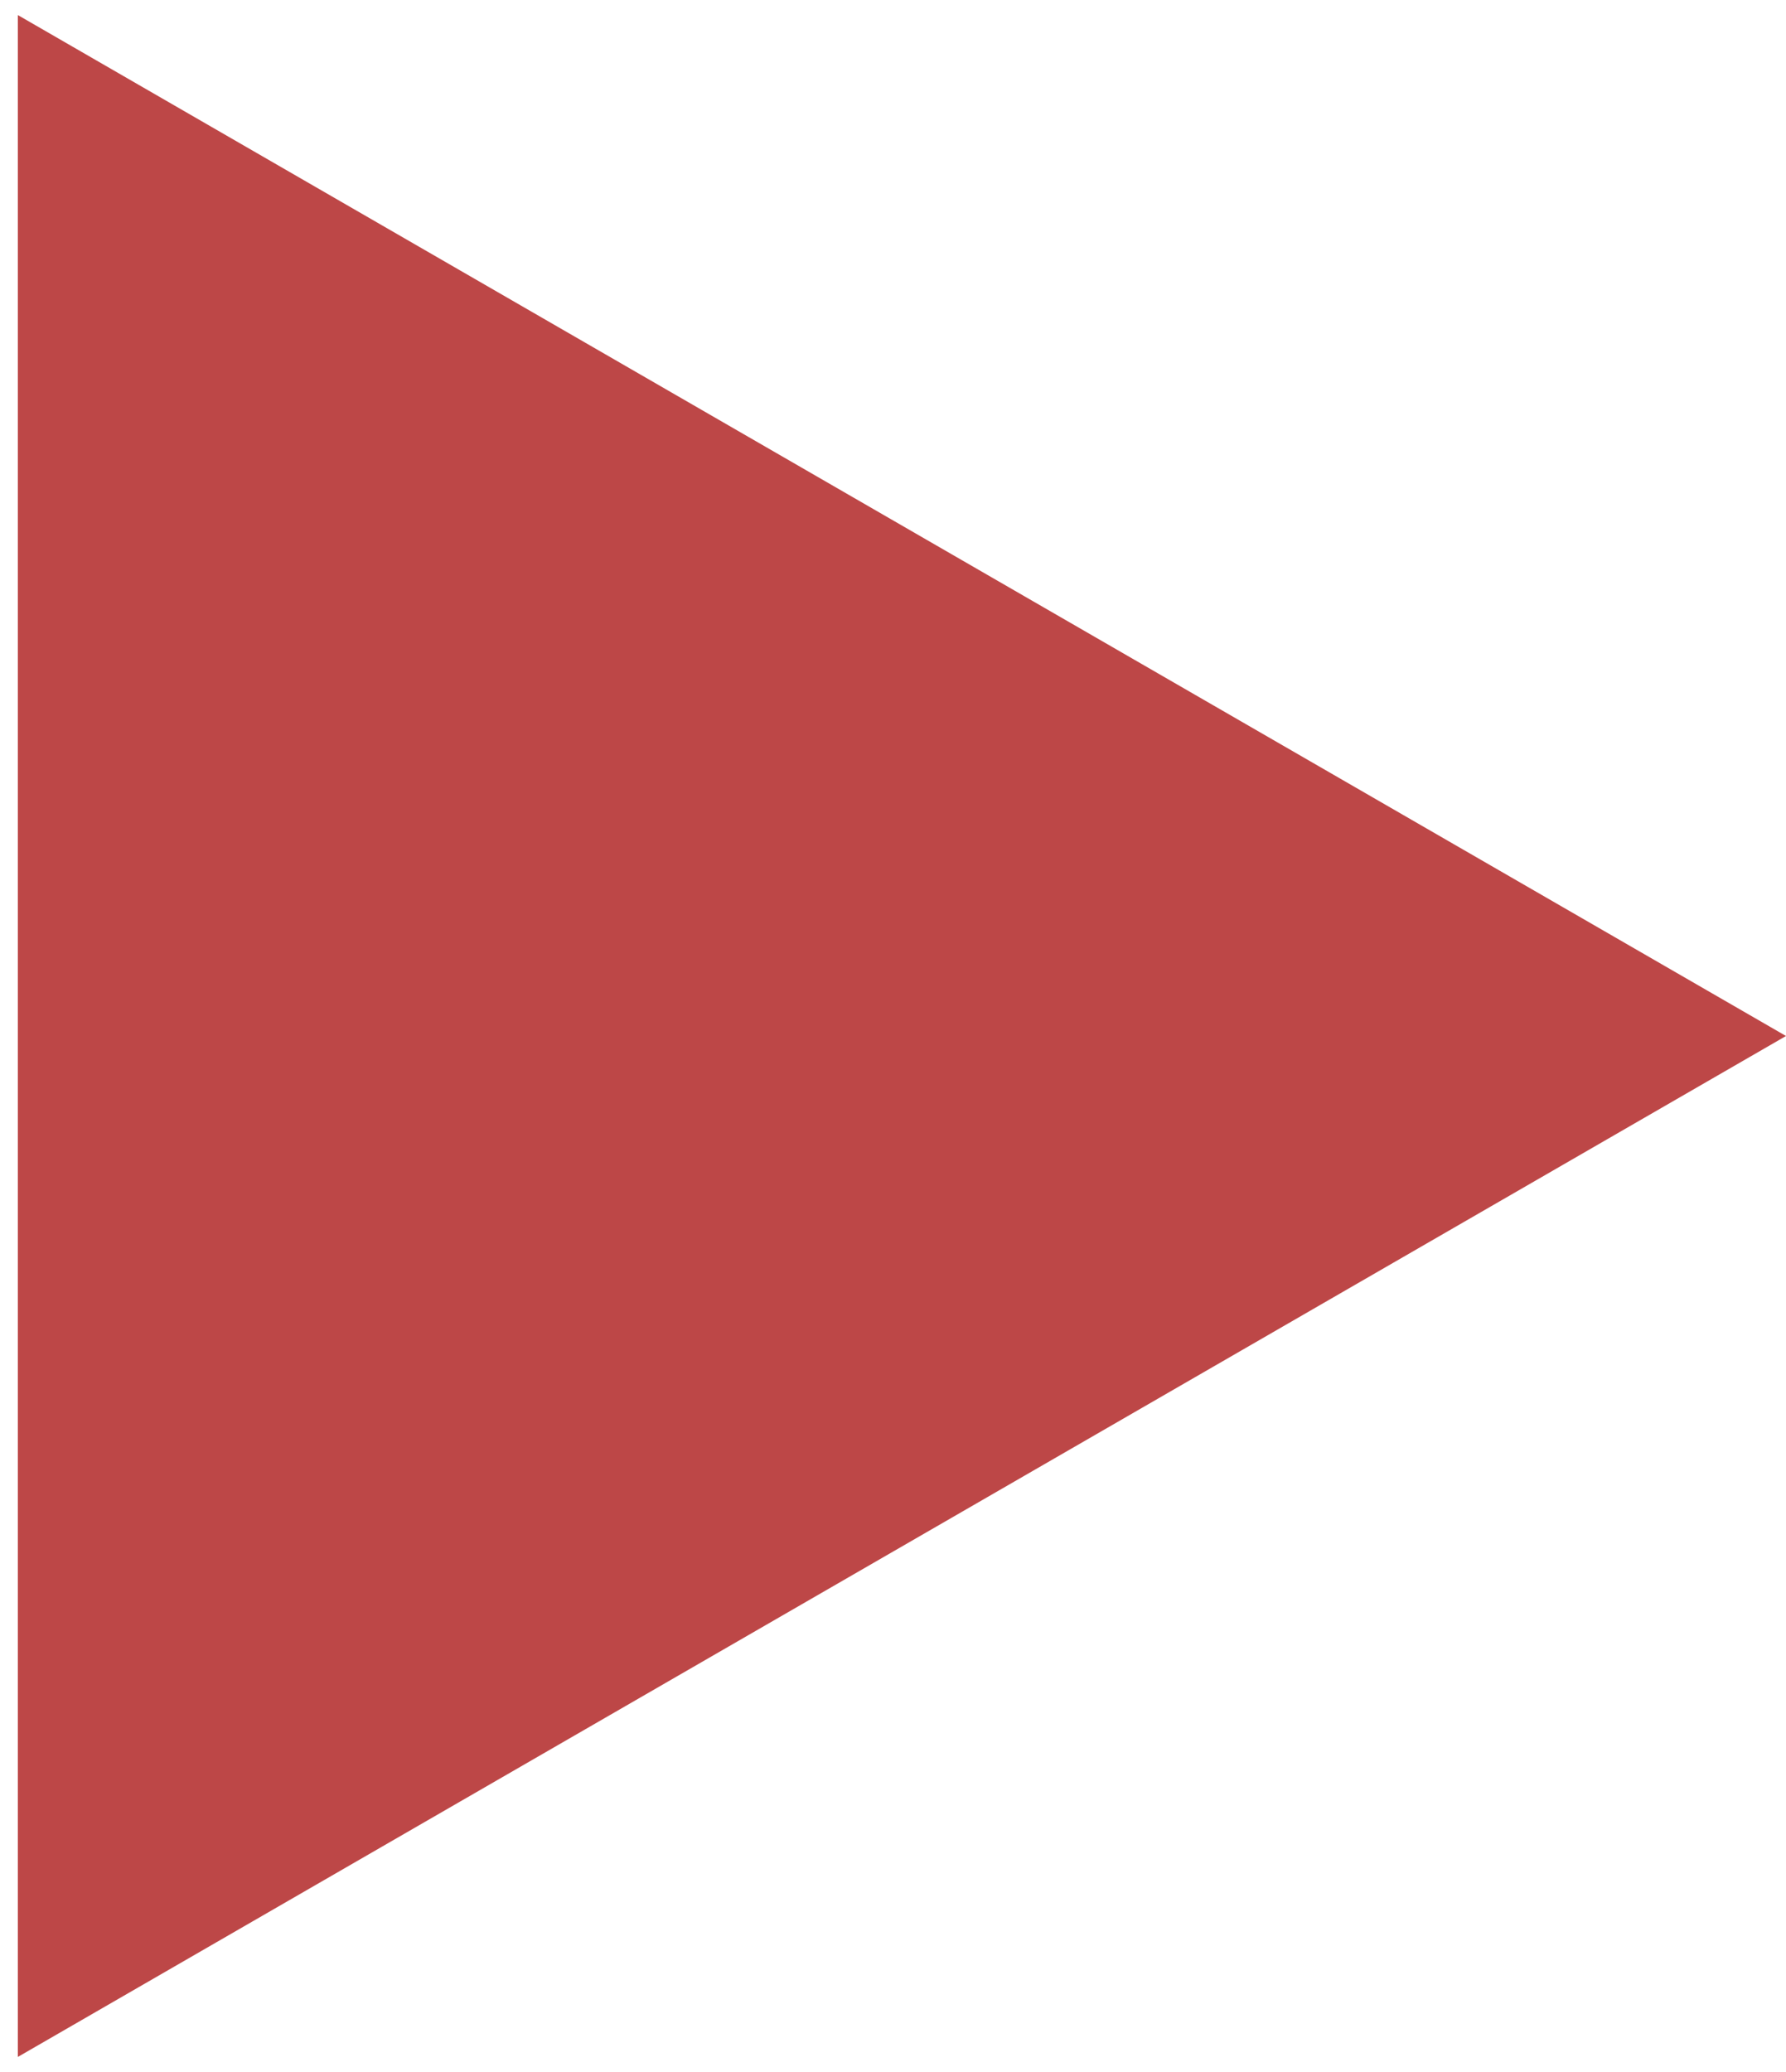<?xml version="1.0" encoding="UTF-8"?> <svg xmlns="http://www.w3.org/2000/svg" width="25" height="29" viewBox="0 0 25 29" fill="none"> <path d="M25 14.5L0.25 28.789L0.25 0.211L25 14.5Z" fill="#BD4747"></path> </svg> 